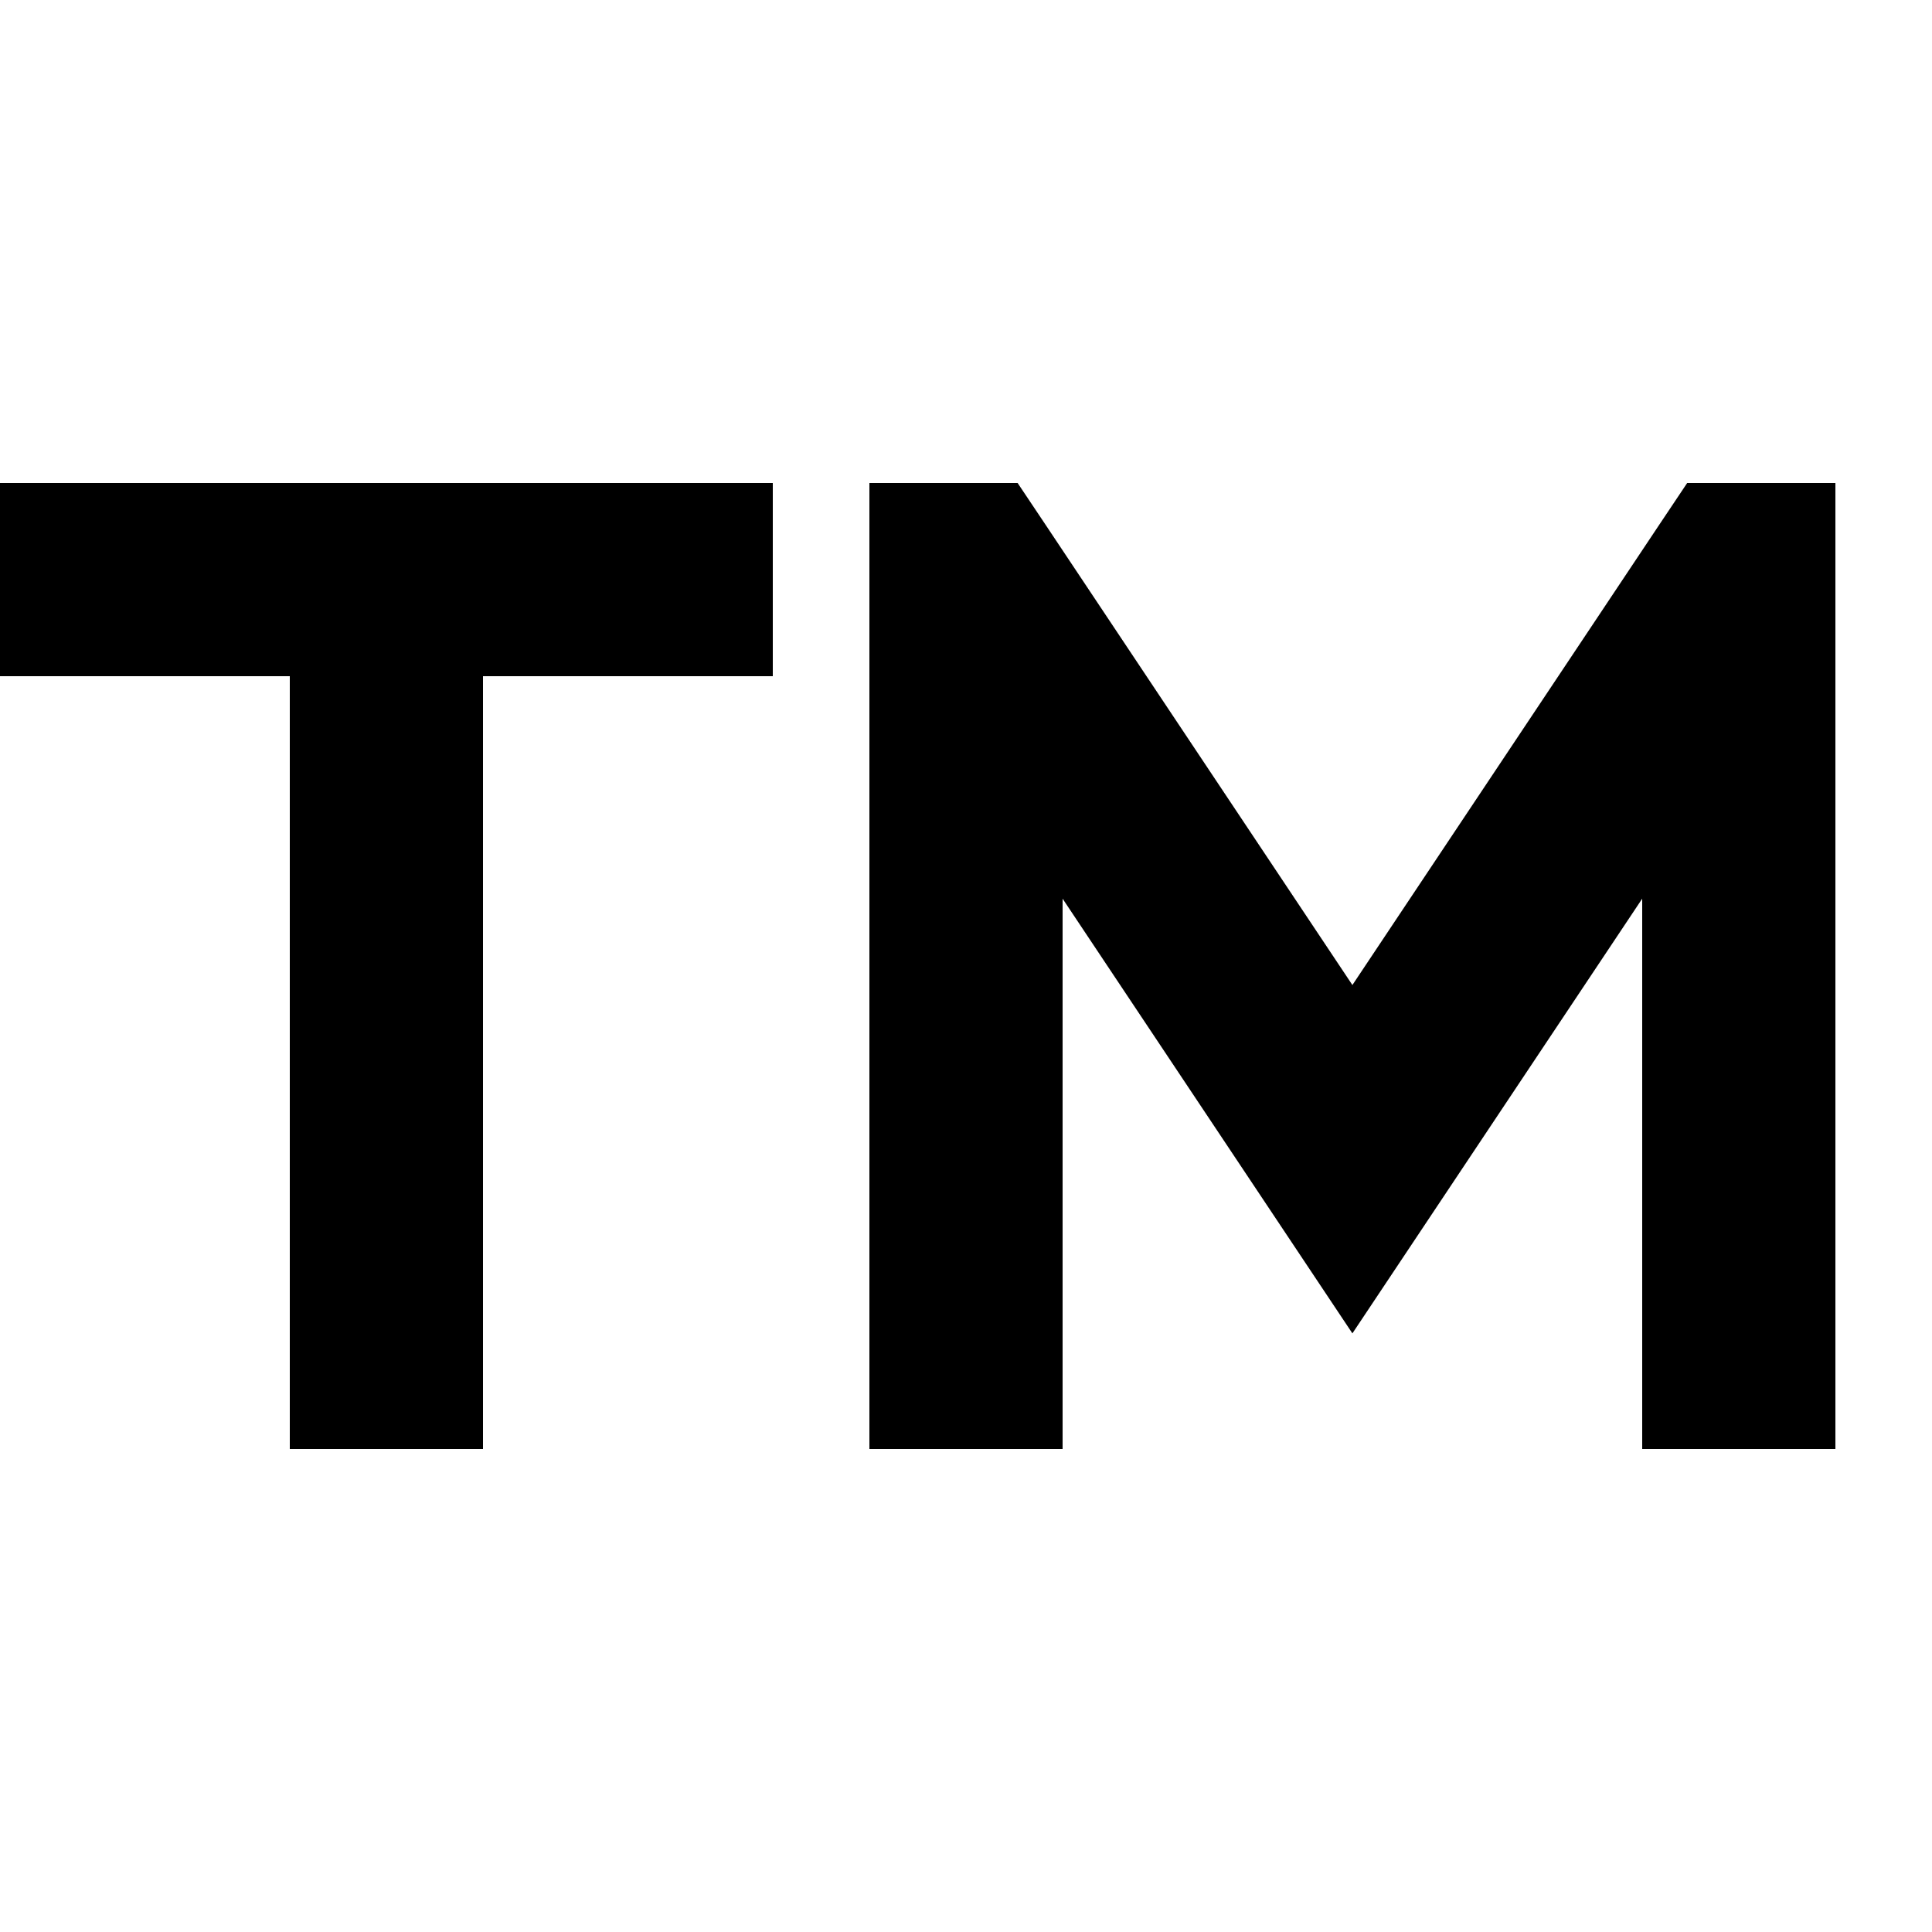 <svg xmlns="http://www.w3.org/2000/svg" viewBox="0 0 640 640"><!--! Font Awesome Pro 7.1.0 by @fontawesome - https://fontawesome.com License - https://fontawesome.com/license (Commercial License) Copyright 2025 Fonticons, Inc. --><path fill="currentColor" d="M32 160L256 160L256 224L160 224L160 480L96 480L96 224L0 224L0 160L32 160zM288 192L288 160L337.1 160L346.6 174.2L448 326.3L549.4 174.2L558.9 160L608 160L608 480L544 480L544 297.7C490.6 377.8 458.6 425.8 448 441.7C437.4 425.8 405.4 377.8 352 297.7L352 480L288 480L288 192z"/></svg>